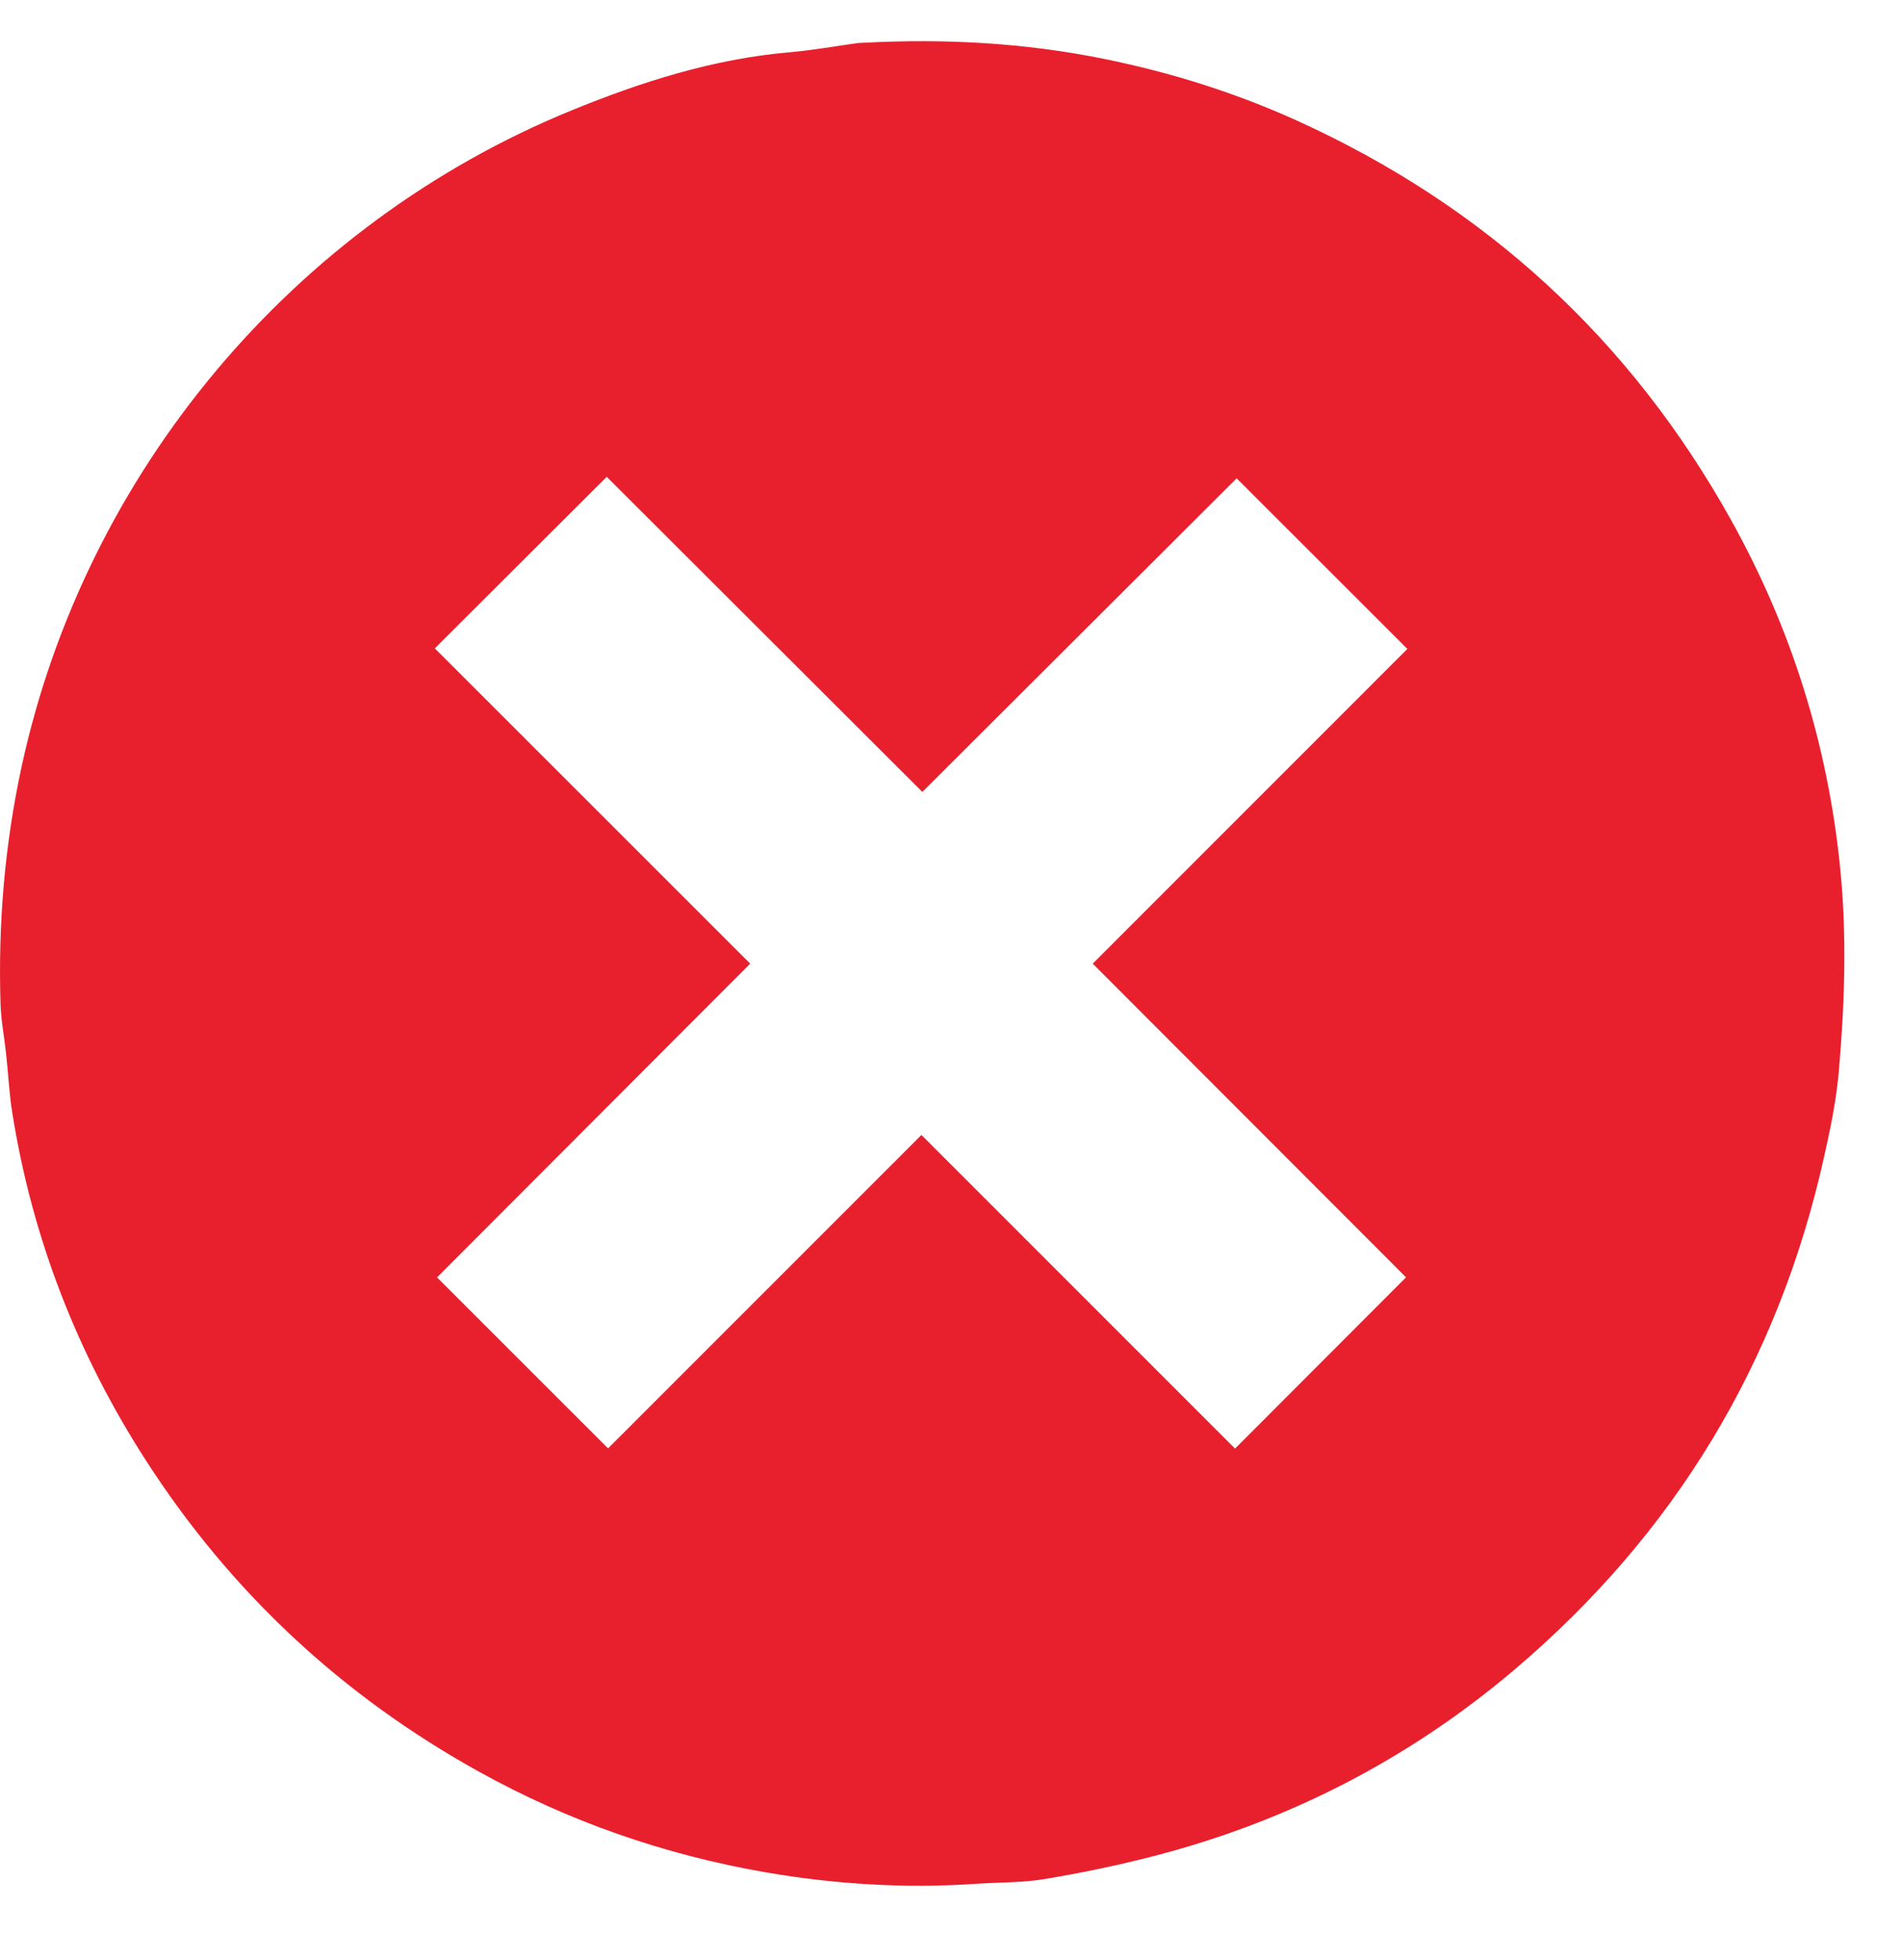 <svg width="33" height="34" viewBox="0 0 33 34" fill="none" xmlns="http://www.w3.org/2000/svg">
<g clip-path="url(#clip0_2149_51)">
<path d="M14.887 0.746C14.491 0.801 14.096 0.873 13.699 0.907C12.379 1.021 11.133 1.418 9.919 1.914C5.085 3.888 1.482 8.195 0.376 13.295C0.081 14.654 -0.034 16.029 0.009 17.418C0.018 17.705 0.075 17.99 0.105 18.276C0.143 18.619 0.159 18.966 0.213 19.306C0.56 21.481 1.342 23.491 2.534 25.34C4.003 27.62 5.932 29.417 8.303 30.732C9.862 31.598 11.527 32.178 13.284 32.482C14.495 32.691 15.715 32.765 16.943 32.681C17.335 32.654 17.732 32.664 18.118 32.6C18.752 32.494 19.385 32.364 20.007 32.203C22.337 31.602 24.431 30.529 26.267 28.974C29.053 26.613 30.849 23.649 31.646 20.08C31.758 19.581 31.862 19.078 31.905 18.573C32.006 17.407 32.045 16.237 31.928 15.068C31.713 12.917 31.08 10.896 30.029 9.012C28.285 5.885 25.775 3.58 22.514 2.098C21.438 1.609 20.316 1.257 19.157 1.022C17.784 0.743 16.397 0.668 15 0.741C14.962 0.743 14.925 0.745 14.887 0.746H14.887ZM10.527 8.272C12.349 10.091 14.169 11.908 16.003 13.739C17.827 11.918 19.648 10.101 21.456 8.298C22.441 9.283 23.42 10.261 24.418 11.258C22.612 13.065 20.789 14.887 18.959 16.718C20.804 18.566 22.622 20.385 24.395 22.16C23.393 23.163 22.417 24.141 21.428 25.131C19.634 23.337 17.816 21.519 15.987 19.69C14.146 21.531 12.328 23.349 10.55 25.127C9.548 24.125 8.571 23.148 7.583 22.161C9.373 20.367 11.188 18.548 13.016 16.718C11.172 14.875 9.355 13.058 7.544 11.248C8.547 10.248 9.521 9.276 10.527 8.272Z" fill="#E8202D"/>
</g>
<defs>
<clipPath id="clip0_2149_51">
<rect width="33" height="33" fill="white" transform="matrix(-1 0 0 1 33 0.215)"/>
</clipPath>
</defs>
</svg>
